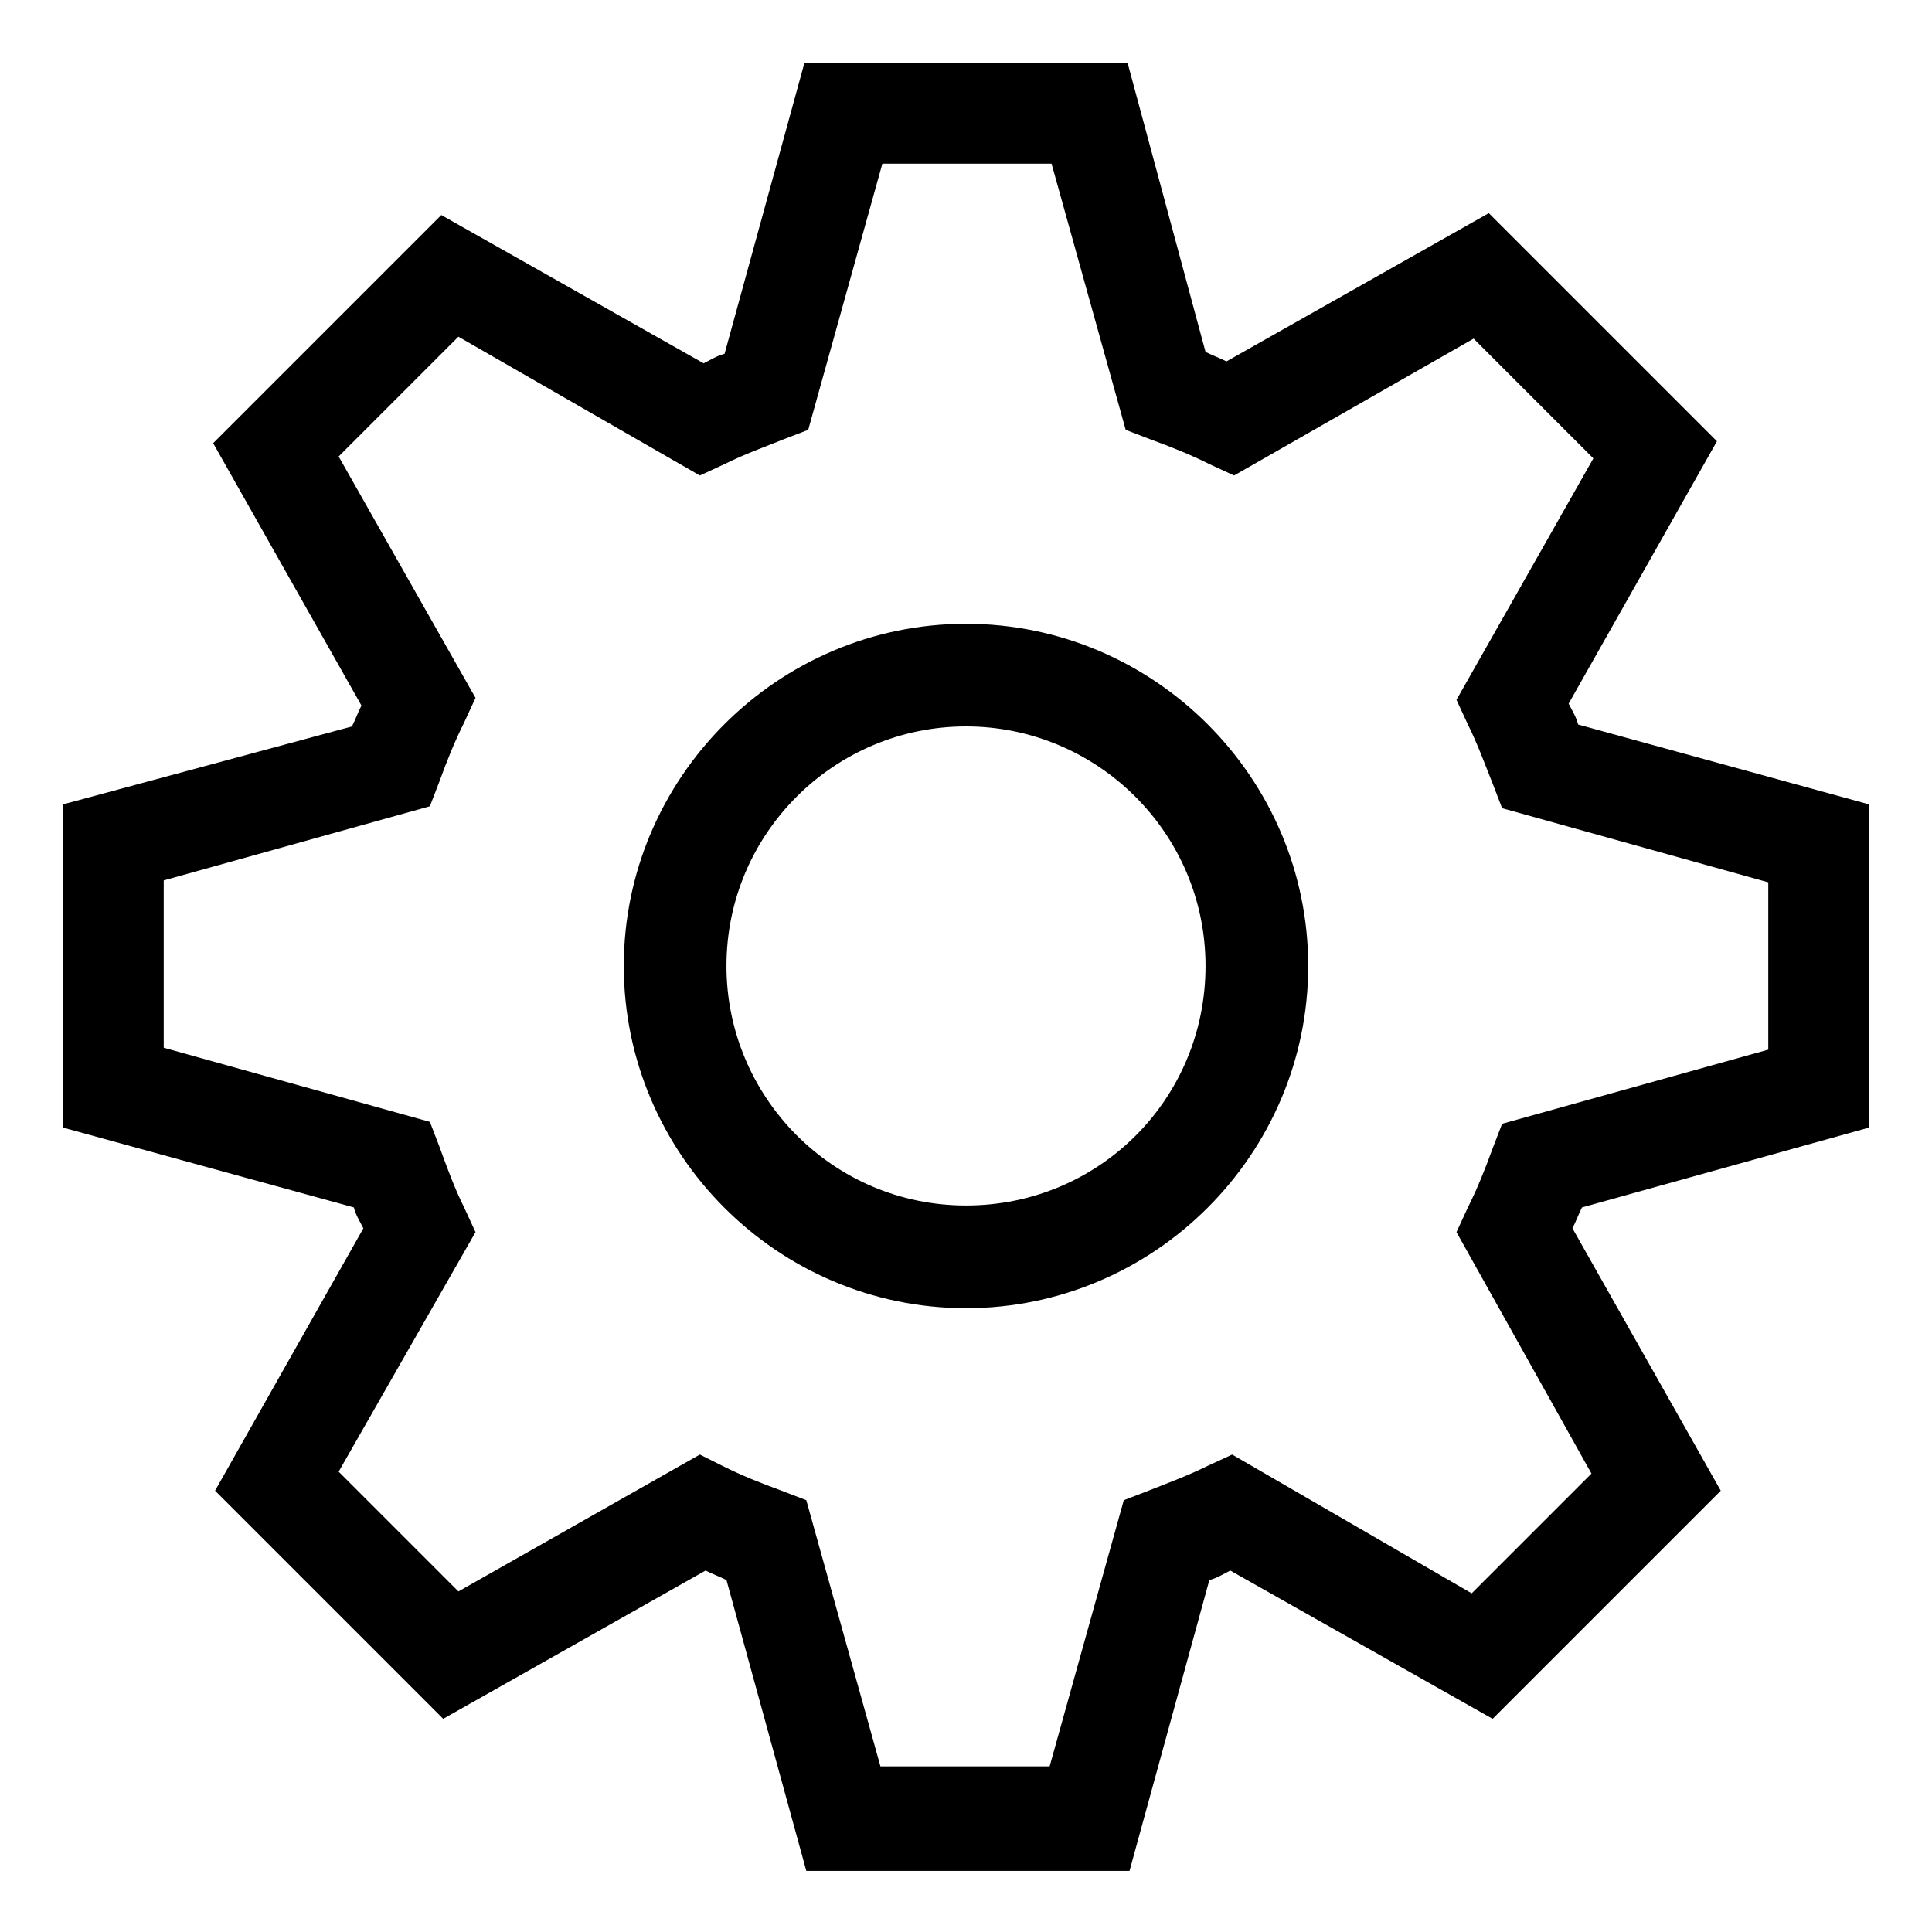 <?xml version="1.0" encoding="UTF-8"?>
<!-- Uploaded to: ICON Repo, www.svgrepo.com, Generator: ICON Repo Mixer Tools -->
<svg fill="#000000" width="800px" height="800px" version="1.1" viewBox="144 144 512 512" xmlns="http://www.w3.org/2000/svg">
 <g>
  <path d="m400 309.31c-49.879 0-90.688 40.809-90.688 90.688s40.809 90.688 90.688 90.688 90.688-40.809 90.688-90.688c-0.004-49.879-40.812-90.688-90.688-90.688zm0 154.16c-35.266 0-63.48-28.719-63.48-63.48 0-35.266 28.719-63.48 63.48-63.48 34.762 0.004 63.477 28.215 63.477 63.484 0 35.266-28.211 63.477-63.477 63.477z"/>
  <path d="m639.31 442.82v-85.648l-77.082-21.16c-0.504-2.016-1.512-3.527-2.519-5.543l39.297-69.527-60.457-60.457-69.527 39.297c-2.016-1.008-3.527-1.512-5.543-2.519l-20.652-76.578h-85.648l-21.16 77.082c-2.016 0.504-3.527 1.512-5.543 2.519l-69.527-39.297-60.457 60.457 39.297 69.527c-1.008 2.016-1.512 3.527-2.519 5.543l-76.578 20.656v85.648l77.082 21.16c0.504 2.016 1.512 3.527 2.519 5.543l-39.297 69.527 60.457 60.457 69.527-39.297c2.016 1.008 3.527 1.512 5.543 2.519l21.16 77.082h85.648l21.16-77.082c2.016-0.504 3.527-1.512 5.543-2.519l69.527 39.297 60.457-60.457-39.297-69.527c1.008-2.016 1.512-3.527 2.519-5.543zm-73.559 91.691-31.738 31.738-63.48-36.777-6.551 3.023c-5.039 2.519-10.578 4.535-15.617 6.551l-6.551 2.519-19.648 70.535h-44.84l-19.648-70.535-6.551-2.519c-5.543-2.016-10.578-4.031-15.617-6.551l-6.043-3.023-63.984 36.273-31.738-31.738 36.273-63.48-3.023-6.551c-2.519-5.039-4.535-10.578-6.551-16.121l-2.519-6.551-70.535-19.648v-44.336l70.535-19.648 2.519-6.551c2.016-5.543 4.031-10.578 6.551-15.617l3.023-6.551-36.273-63.984 31.738-31.738 63.984 36.781 6.551-3.023c5.039-2.519 10.578-4.535 15.617-6.551l6.551-2.519 19.648-70.535h44.84l19.648 70.535 6.551 2.519c5.543 2.016 10.578 4.031 15.617 6.551l6.551 3.023 63.48-36.273 31.738 31.738-36.277 63.984 3.023 6.551c2.519 5.039 4.535 10.578 6.551 15.617l2.519 6.551 70.535 19.648v44.336l-70.535 19.648-2.519 6.551c-2.016 5.543-4.031 10.578-6.551 15.617l-3.023 6.547z"/>
 </g>
</svg>